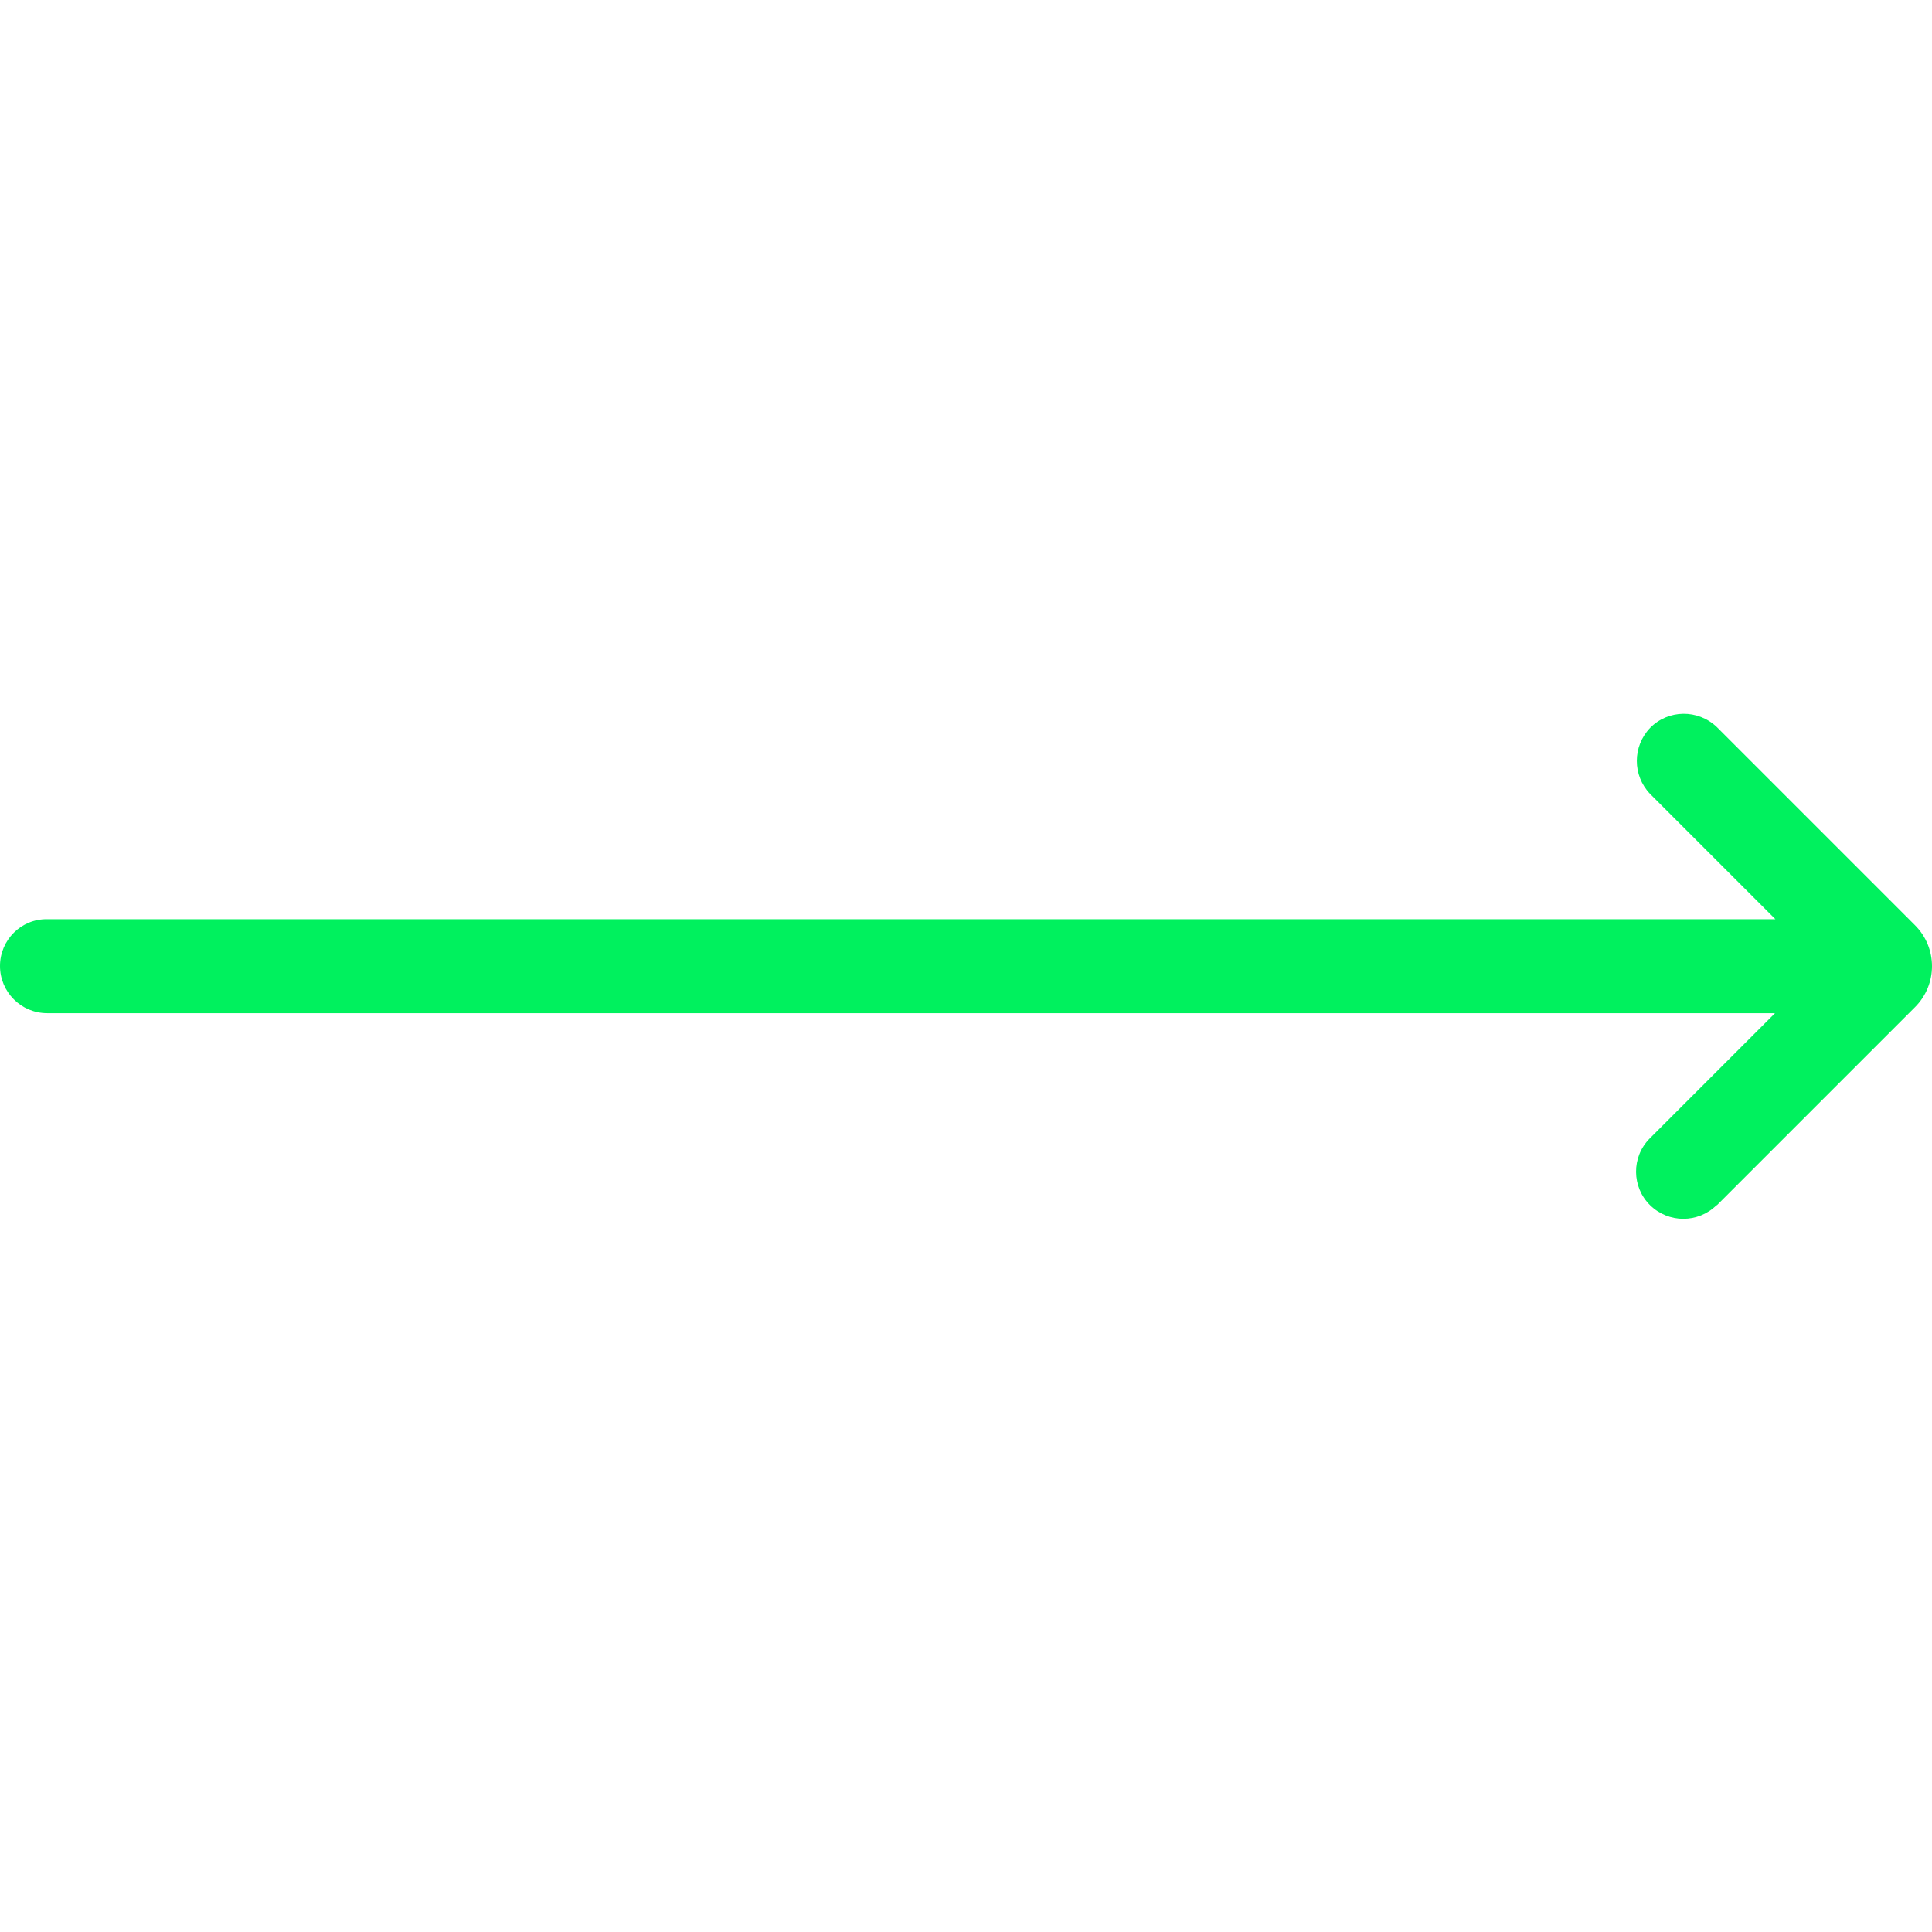 <svg xmlns="http://www.w3.org/2000/svg" viewBox="0 0 512 512"><defs><style>      .cls-1 {        fill: #00f15e;      }    </style></defs><g><g id="Layer_1"><path class="cls-1" d="M455,319.4l52.5-52.5c6-6,6-15.7,0-21.7l-52.5-52.5c-5-4.8-12.9-4.7-17.7.2-4.7,4.9-4.7,12.6,0,17.5l33.2,33.2H12.5C5.6,243.5,0,249.1,0,256s5.6,12.5,12.5,12.5h457.9l-33.2,33.2c-4.9,4.9-4.8,12.9.1,17.7,4.9,4.8,12.7,4.8,17.6,0h0Z"></path></g></g></svg>